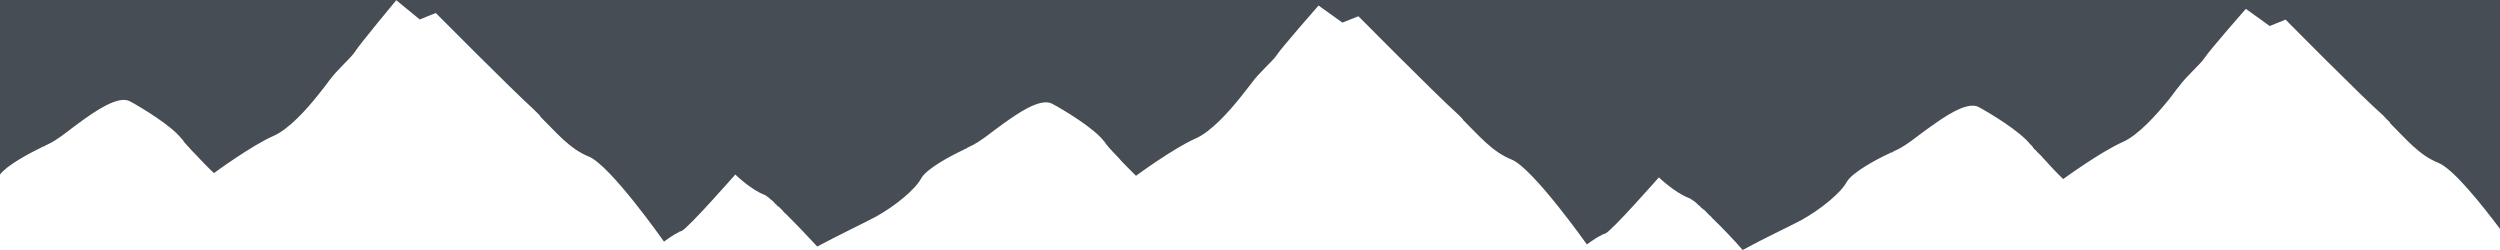 <?xml version="1.0" encoding="utf-8"?>
<svg version="1.1" class="uncode-row-divider" xmlns="http://www.w3.org/2000/svg" xmlns:xlink="http://www.w3.org/1999/xlink" x="0px" y="0px"
	 width="240px" height="24px" viewBox="0 0 240 24" enable-background="new 0 0 240 24" xml:space="preserve" preserveAspectRatio="none">
<path fill="#464D54" d="M0,16.754c0.668-0.888,2.768-2.017,4.017-2.62h0.02c0.024-0.052,0.073-0.052,0.122-0.072
	c0.02,0,0.02,0,0.048,0c0.029,0,0.073-0.043,0.103-0.043c0.02-0.053,0.02-0.053,0.049-0.053c0.039,0,0.068-0.053,0.122-0.053
	c1.137-0.508,2.274-1.542,3.407-2.334c1.147-0.813,3.437-2.461,4.579-1.86c1.147,0.624,3.997,2.346,4.958,3.591
	c0.049,0.043,0.117,0.116,0.166,0.189l0.024,0.055c0.039,0.072,0.117,0.127,0.166,0.209c0.024,0,0.024,0.045,0.054,0.045
	c0.049,0.072,0.117,0.125,0.176,0.209c0.024,0,0.024,0.045,0.054,0.045c0.059,0.052,0.107,0.136,0.181,0.209
	c0.02,0,0.02,0.056,0.049,0.056c0.068,0.071,0.151,0.146,0.21,0.221c0.239,0.224,0.478,0.519,0.698,0.729
	c0.693,0.74,1.333,1.343,1.333,1.343s3.597-2.642,5.715-3.57c1.508-0.655,3.241-2.608,4.368-4.036
	c0.43-0.53,0.771-0.984,0.981-1.269c0.747-1.046,2.079-2.156,2.47-2.769C34.434,4.361,38.056,0,38.056,0H0V16.754z M38.017,0
	l2.279,1.87l1.538-0.624c0,0,7.429,7.479,9.347,9.201c0.127,0.126,0.229,0.232,0.361,0.359c0.117,0.127,0.205,0.211,0.308,0.306
	l0.02,0.053c0,0.053,0.02,0.053,0.02,0.053c1.562,1.542,2.801,3.074,4.617,3.805c2.079,0.821,7.238,8.175,7.238,8.175
	s0.781-0.603,1.381-0.888c0.049-0.062,0.098-0.062,0.146-0.084h0.024c0.049,0,0.098-0.062,0.146-0.062
	c0.581-0.212,5.149-5.41,5.149-5.41s1.499,1.468,2.841,1.966c0.049,0,0.098,0.073,0.146,0.096c0.02,0,0.044,0.041,0.073,0.041
	c0.02,0.062,0.078,0.062,0.127,0.084c0.019,0.063,0.073,0.063,0.092,0.105c0.049,0.042,0.098,0.062,0.146,0.127
	c0.024,0,0.073,0.042,0.112,0.074c0.039,0.052,0.088,0.072,0.142,0.137c0.049,0.043,0.068,0.096,0.117,0.139
	c0.049,0.041,0.103,0.104,0.151,0.125c0.049,0.074,0.068,0.097,0.117,0.149c0.073,0.021,0.122,0.04,0.19,0.125
	c0.054,0.044,0.073,0.085,0.122,0.129c0.068,0.041,0.141,0.138,0.209,0.224c0.049,0.053,0.068,0.084,0.122,0.138
	c0.107,0.062,0.21,0.211,0.288,0.254c0.02,0.052,0.049,0.052,0.068,0.084c0.849,0.834,1.85,1.892,2.802,2.916
	c2.016-1.078,4.476-2.251,5.608-2.853c1.918-1.06,3.817-2.644,4.378-3.698c0.498-0.909,2.807-2.155,4.115-2.759l0,0
	c0.024-0.053,0.073-0.053,0.122-0.073c0.02,0,0.02,0,0.049,0s0.083-0.052,0.103-0.052c0.02-0.055,0.02-0.055,0.049-0.055
	c0.049,0,0.068-0.063,0.122-0.063c1.138-0.484,2.27-1.521,3.417-2.312c1.152-0.812,3.417-2.45,4.578-1.849
	c1.137,0.604,3.997,2.334,4.959,3.57c0.049,0.054,0.117,0.127,0.181,0.223l0.02,0.054c0.049,0.073,0.117,0.126,0.17,0.2
	c0.02,0,0.02,0.052,0.039,0.052c0.049,0.075,0.117,0.14,0.181,0.212c0.02,0,0.02,0.055,0.049,0.055
	c0.068,0.053,0.117,0.127,0.19,0.201c0.02,0,0.02,0.053,0.049,0.053c0.068,0.084,0.151,0.156,0.21,0.222
	c0.229,0.222,0.468,0.508,0.678,0.739c0.693,0.719,1.333,1.343,1.333,1.343s3.592-2.642,5.701-3.571
	c1.513-0.654,3.241-2.608,4.383-4.035c0.429-0.541,0.771-0.995,0.986-1.259c0.742-1.055,2.089-2.154,2.479-2.777
	c0.391-0.613,3.973-4.702,3.973-4.702l2.294,1.638l1.533-0.612c0,0,7.419,7.479,9.342,9.211c0.146,0.126,0.226,0.221,0.371,0.348
	c0.116,0.127,0.205,0.211,0.282,0.295l0.039,0.042c0,0.063,0.02,0.063,0.02,0.063c1.562,1.542,2.812,3.063,4.639,3.792
	c2.049,0.812,7.242,8.155,7.242,8.155s0.801-0.604,1.405-0.889c0.078-0.062,0.116-0.062,0.176-0.097h0.021
	c0.059,0,0.117-0.052,0.156-0.052c0.586-0.2,5.153-5.397,5.153-5.397s1.503,1.447,2.851,1.965c0.039,0,0.098,0.053,0.137,0.072
	c0.059,0,0.098,0.062,0.117,0.062c0.02,0.043,0.078,0.043,0.117,0.062c0.02,0.074,0.098,0.074,0.137,0.097
	c0.039,0.053,0.098,0.085,0.137,0.126c0.039,0,0.098,0.062,0.117,0.105c0.059,0.041,0.098,0.062,0.137,0.125
	c0.059,0.057,0.078,0.086,0.176,0.129c0.039,0.053,0.117,0.138,0.156,0.181c0.078,0.041,0.098,0.063,0.156,0.127
	c0.078,0.043,0.137,0.073,0.205,0.159c0.059,0.053,0.078,0.084,0.127,0.137c0.078,0.074,0.156,0.137,0.215,0.223
	c0.059,0.053,0.078,0.084,0.156,0.127c0.098,0.094,0.195,0.224,0.252,0.284c0.039,0.042,0.06,0.042,0.078,0.063
	c0.859,0.845,1.875,1.881,2.772,2.927c2.011-1.101,4.472-2.251,5.623-2.862c1.894-1.048,3.826-2.644,4.373-3.679
	c0.537-0.908,2.812-2.152,4.14-2.756h0.02c0.02-0.053,0.088-0.053,0.146-0.074c0.02,0,0.02,0,0.039,0
	c0.038,0,0.106-0.062,0.127-0.062c0.02-0.055,0.02-0.055,0.059-0.055s0.059-0.054,0.127-0.054c1.143-0.507,2.273-1.542,3.438-2.333
	c1.131-0.812,3.444-2.46,4.567-1.849c1.132,0.612,3.974,2.333,4.959,3.582c0.039,0.043,0.146,0.127,0.205,0.201l0.021,0.051
	c0.039,0.086,0.127,0.141,0.166,0.214c0.039,0,0.039,0.052,0.077,0.052c0.039,0.075,0.146,0.129,0.187,0.202
	c0.019,0,0.019,0.062,0.058,0.062c0.067,0.055,0.127,0.129,0.205,0.201c0.021,0,0.021,0.053,0.049,0.053
	c0.099,0.074,0.177,0.158,0.205,0.225c0.205,0.221,0.498,0.506,0.674,0.729c0.664,0.729,1.308,1.341,1.308,1.341
	s3.623-2.641,5.74-3.567c1.475-0.656,3.213-2.611,4.373-4.026c0.43-0.528,0.723-0.993,0.978-1.268
	c0.741-1.035,2.089-2.155,2.479-2.768c0.37-0.612,3.963-4.712,3.963-4.712l2.293,1.649l1.523-0.614c0,0,7.391,7.48,9.361,9.191
	c0.137,0.137,0.215,0.222,0.332,0.358c0.154,0.138,0.214,0.211,0.312,0.307l0.021,0.042c0,0.053,0.02,0.053,0.02,0.053
	c1.543,1.542,2.792,3.074,4.627,3.801c1.445,0.581,4.237,4.107,5.916,6.34V0H38.017L38.017,0z"/>
</svg>

